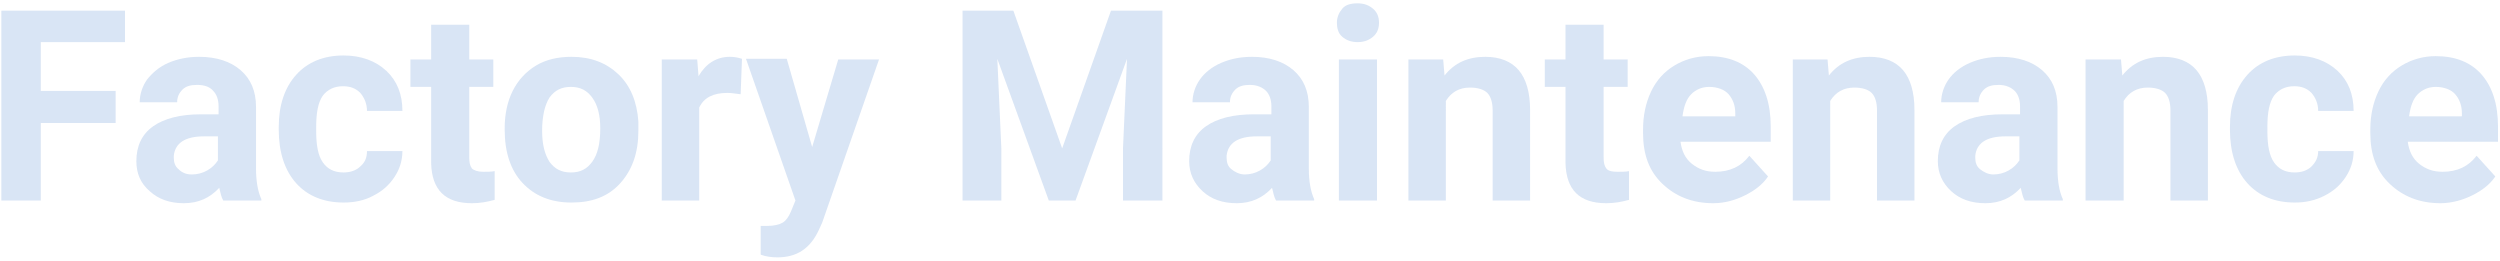 <?xml version="1.0" encoding="utf-8"?>
<!-- Generator: Adobe Illustrator 25.4.0, SVG Export Plug-In . SVG Version: 6.00 Build 0)  -->
<svg version="1.1" id="レイヤー_1" xmlns="http://www.w3.org/2000/svg" xmlns:xlink="http://www.w3.org/1999/xlink" x="0px"
	 y="0px" width="374px" height="39px" viewBox="0 0 374 39" style="enable-background:new 0 0 374 39;" xml:space="preserve">
<style type="text/css">
	.st0{opacity:0.15;enable-background:new    ;}
	.st1{fill:#014FB9;}
</style>
<g class="st0">
	<path class="st1" d="M17.4,18.4H6.1V30H0.2V1.6h18.5v4.7H6.1v7.3h11.2V18.4z"/>
	<path class="st1" d="M33.4,30c-0.3-0.5-0.4-1.1-0.6-1.9c-1.4,1.5-3.1,2.3-5.3,2.3c-2.1,0-3.8-0.6-5.1-1.8c-1.4-1.2-2-2.7-2-4.5
		c0-2.2,0.8-4,2.5-5.2s4.1-1.8,7.2-1.8h2.6v-1.2c0-1-0.3-1.8-0.8-2.3c-0.5-0.6-1.3-0.9-2.4-0.9c-1,0-1.7,0.2-2.2,0.7
		c-0.5,0.5-0.8,1.1-0.8,1.9h-5.6c0-1.2,0.4-2.4,1.1-3.4c0.8-1,1.8-1.9,3.2-2.5c1.4-0.6,2.9-0.9,4.6-0.9c2.6,0,4.7,0.7,6.2,2
		c1.5,1.3,2.3,3.1,2.3,5.5v9.2c0,2,0.3,3.5,0.8,4.6V30H33.4z M28.7,26.1c0.8,0,1.6-0.2,2.3-0.6s1.2-0.9,1.6-1.5v-3.6h-2.1
		c-2.8,0-4.3,1-4.5,2.9l0,0.3c0,0.7,0.2,1.3,0.7,1.7C27.2,25.8,27.8,26.1,28.7,26.1z"/>
	<path class="st1" d="M51.4,25.8c1,0,1.9-0.3,2.5-0.9c0.7-0.6,1-1.3,1-2.3h5.3c0,1.4-0.4,2.7-1.2,3.9c-0.8,1.2-1.8,2.1-3.2,2.8
		c-1.3,0.7-2.8,1-4.4,1c-3,0-5.4-1-7.1-2.9c-1.7-1.9-2.6-4.6-2.6-8v-0.4c0-3.3,0.9-5.9,2.6-7.8c1.7-1.9,4.1-2.9,7.1-2.9
		c2.6,0,4.8,0.8,6.4,2.3c1.6,1.5,2.4,3.5,2.4,6h-5.3c0-1.1-0.4-2-1-2.7c-0.7-0.7-1.5-1-2.6-1c-1.3,0-2.3,0.5-3,1.4
		c-0.7,1-1,2.5-1,4.7v0.6c0,2.2,0.3,3.7,1,4.7S50,25.8,51.4,25.8z"/>
	<path class="st1" d="M70.2,3.7v5.2h3.6V13h-3.6v10.5c0,0.8,0.1,1.3,0.4,1.7c0.3,0.3,0.9,0.5,1.7,0.5c0.6,0,1.2,0,1.7-0.1v4.3
		c-1.1,0.3-2.2,0.5-3.4,0.5c-4,0-6-2-6.1-6V13h-3.1V8.9h3.1V3.7H70.2z"/>
	<path class="st1" d="M75.5,19.2c0-2.1,0.4-4,1.2-5.6c0.8-1.6,2-2.9,3.5-3.8c1.5-0.9,3.3-1.3,5.3-1.3c2.9,0,5.2,0.9,7,2.6
		s2.8,4.1,3,7.1l0,1.4c0,3.2-0.9,5.8-2.7,7.8s-4.2,2.9-7.3,2.9s-5.5-1-7.3-2.9s-2.7-4.6-2.7-8V19.2z M81.1,19.6c0,2,0.4,3.5,1.1,4.6
		c0.8,1.1,1.8,1.6,3.2,1.6c1.4,0,2.4-0.5,3.2-1.6c0.8-1.1,1.2-2.7,1.2-5c0-2-0.4-3.5-1.2-4.6c-0.8-1.1-1.8-1.6-3.2-1.6
		c-1.4,0-2.4,0.5-3.2,1.6C81.5,15.7,81.1,17.4,81.1,19.6z"/>
	<path class="st1" d="M110.8,14.1c-0.8-0.1-1.4-0.2-2-0.2c-2.1,0-3.5,0.7-4.2,2.2V30H99V8.9h5.3l0.2,2.5c1.1-1.9,2.7-2.9,4.7-2.9
		c0.6,0,1.2,0.1,1.8,0.3L110.8,14.1z"/>
	<path class="st1" d="M121.5,22l3.9-13.1h6.1l-8.5,24.4l-0.5,1.1c-1.3,2.8-3.3,4.1-6.2,4.1c-0.8,0-1.7-0.1-2.5-0.4v-4.3l0.9,0
		c1.1,0,1.9-0.2,2.4-0.5s0.9-0.9,1.2-1.6l0.7-1.7l-7.4-21.2h6.1L121.5,22z"/>
	<path class="st1" d="M151.6,1.6l7.3,20.6l7.3-20.6h7.7V30H168v-7.8l0.6-13.4L160.9,30h-4l-7.7-21.2l0.6,13.4V30H144V1.6H151.6z"/>
	<path class="st1" d="M190.9,30c-0.3-0.5-0.4-1.1-0.6-1.9c-1.4,1.5-3.1,2.3-5.3,2.3c-2.1,0-3.8-0.6-5.1-1.8s-2-2.7-2-4.5
		c0-2.2,0.8-4,2.5-5.2s4.1-1.8,7.2-1.8h2.6v-1.2c0-1-0.3-1.8-0.8-2.3s-1.3-0.9-2.4-0.9c-1,0-1.7,0.2-2.2,0.7s-0.8,1.1-0.8,1.9h-5.6
		c0-1.2,0.4-2.4,1.1-3.4s1.8-1.9,3.2-2.5s2.9-0.9,4.6-0.9c2.6,0,4.7,0.7,6.2,2s2.3,3.1,2.3,5.5v9.2c0,2,0.3,3.5,0.8,4.6V30H190.9z
		 M186.2,26.1c0.8,0,1.6-0.2,2.3-0.6s1.2-0.9,1.6-1.5v-3.6H188c-2.8,0-4.3,1-4.5,2.9l0,0.3c0,0.7,0.2,1.3,0.7,1.7
		S185.4,26.1,186.2,26.1z"/>
	<path class="st1" d="M200,3.4c0-0.8,0.3-1.5,0.8-2.1s1.3-0.8,2.3-0.8c1,0,1.7,0.3,2.3,0.8s0.9,1.2,0.9,2.1c0,0.9-0.3,1.6-0.9,2.1
		s-1.3,0.8-2.3,0.8s-1.7-0.3-2.3-0.8S200,4.2,200,3.4z M206,30h-5.7V8.9h5.7V30z"/>
	<path class="st1" d="M215.9,8.9l0.2,2.4c1.5-1.9,3.5-2.8,6.1-2.8c2.2,0,3.9,0.7,5,2s1.7,3.3,1.7,5.9V30h-5.6V16.5
		c0-1.2-0.3-2.1-0.8-2.6s-1.4-0.8-2.6-0.8c-1.6,0-2.8,0.7-3.6,2V30h-5.6V8.9H215.9z"/>
	<path class="st1" d="M239.9,3.7v5.2h3.6V13h-3.6v10.5c0,0.8,0.1,1.3,0.4,1.7s0.9,0.5,1.7,0.5c0.6,0,1.2,0,1.7-0.1v4.3
		c-1.1,0.3-2.2,0.5-3.4,0.5c-4,0-6-2-6.1-6V13h-3.1V8.9h3.1V3.7H239.9z"/>
	<path class="st1" d="M256.3,30.4c-3.1,0-5.6-1-7.6-2.9s-2.9-4.4-2.9-7.6v-0.5c0-2.1,0.4-4,1.2-5.7s2-3,3.5-3.9s3.2-1.4,5.1-1.4
		c2.9,0,5.2,0.9,6.8,2.7s2.5,4.4,2.5,7.8v2.3h-13.5c0.2,1.4,0.7,2.5,1.7,3.3s2.1,1.2,3.5,1.2c2.2,0,3.9-0.8,5.1-2.4l2.8,3.1
		c-0.8,1.2-2,2.1-3.4,2.8S258.1,30.4,256.3,30.4z M255.7,13c-1.1,0-2,0.4-2.7,1.1s-1.1,1.8-1.3,3.3h7.9V17c0-1.3-0.4-2.2-1-2.9
		S256.9,13,255.7,13z"/>
	<path class="st1" d="M273.4,8.9l0.2,2.4c1.5-1.9,3.5-2.8,6.1-2.8c2.2,0,3.9,0.7,5,2s1.7,3.3,1.7,5.9V30h-5.6V16.5
		c0-1.2-0.3-2.1-0.8-2.6s-1.4-0.8-2.6-0.8c-1.6,0-2.8,0.7-3.6,2V30h-5.6V8.9H273.4z"/>
	<path class="st1" d="M302.9,30c-0.3-0.5-0.4-1.1-0.6-1.9c-1.4,1.5-3.1,2.3-5.3,2.3c-2.1,0-3.8-0.6-5.1-1.8s-2-2.7-2-4.5
		c0-2.2,0.8-4,2.5-5.2s4.1-1.8,7.2-1.8h2.6v-1.2c0-1-0.3-1.8-0.8-2.3s-1.3-0.9-2.4-0.9c-1,0-1.7,0.2-2.2,0.7s-0.8,1.1-0.8,1.9h-5.6
		c0-1.2,0.4-2.4,1.1-3.4s1.8-1.9,3.2-2.5s2.9-0.9,4.6-0.9c2.6,0,4.7,0.7,6.2,2s2.3,3.1,2.3,5.5v9.2c0,2,0.3,3.5,0.8,4.6V30H302.9z
		 M298.2,26.1c0.8,0,1.6-0.2,2.3-0.6s1.2-0.9,1.6-1.5v-3.6H300c-2.8,0-4.3,1-4.5,2.9l0,0.3c0,0.7,0.2,1.3,0.7,1.7
		S297.4,26.1,298.2,26.1z"/>
	<path class="st1" d="M317.3,8.9l0.2,2.4c1.5-1.9,3.5-2.8,6.1-2.8c2.2,0,3.9,0.7,5,2s1.7,3.3,1.7,5.9V30h-5.6V16.5
		c0-1.2-0.3-2.1-0.8-2.6s-1.4-0.8-2.6-0.8c-1.6,0-2.8,0.7-3.6,2V30H312V8.9H317.3z"/>
	<path class="st1" d="M343.3,25.8c1,0,1.9-0.3,2.5-0.9s1-1.3,1-2.3h5.3c0,1.4-0.4,2.7-1.2,3.9s-1.8,2.1-3.2,2.8s-2.8,1-4.4,1
		c-3,0-5.4-1-7.1-2.9s-2.6-4.6-2.6-8v-0.4c0-3.3,0.9-5.9,2.6-7.8s4.1-2.9,7.1-2.9c2.6,0,4.8,0.8,6.4,2.3s2.4,3.5,2.4,6h-5.3
		c0-1.1-0.4-2-1-2.7c-0.7-0.7-1.5-1-2.6-1c-1.3,0-2.3,0.5-3,1.4c-0.7,1-1,2.5-1,4.7v0.6c0,2.2,0.3,3.7,1,4.7S341.9,25.8,343.3,25.8z
		"/>
	<path class="st1" d="M365.1,30.4c-3.1,0-5.6-1-7.6-2.9s-2.9-4.4-2.9-7.6v-0.5c0-2.1,0.4-4,1.2-5.7s2-3,3.5-3.9s3.2-1.4,5.1-1.4
		c2.9,0,5.2,0.9,6.8,2.7s2.5,4.4,2.5,7.8v2.3h-13.5c0.2,1.4,0.7,2.5,1.7,3.3s2.1,1.2,3.5,1.2c2.2,0,3.9-0.8,5.1-2.4l2.8,3.1
		c-0.8,1.2-2,2.1-3.4,2.8S366.8,30.4,365.1,30.4z M364.4,13c-1.1,0-2,0.4-2.7,1.1s-1.1,1.8-1.3,3.3h7.9V17c0-1.3-0.4-2.2-1-2.9
		S365.6,13,364.4,13z"/>
</g>
</svg>
